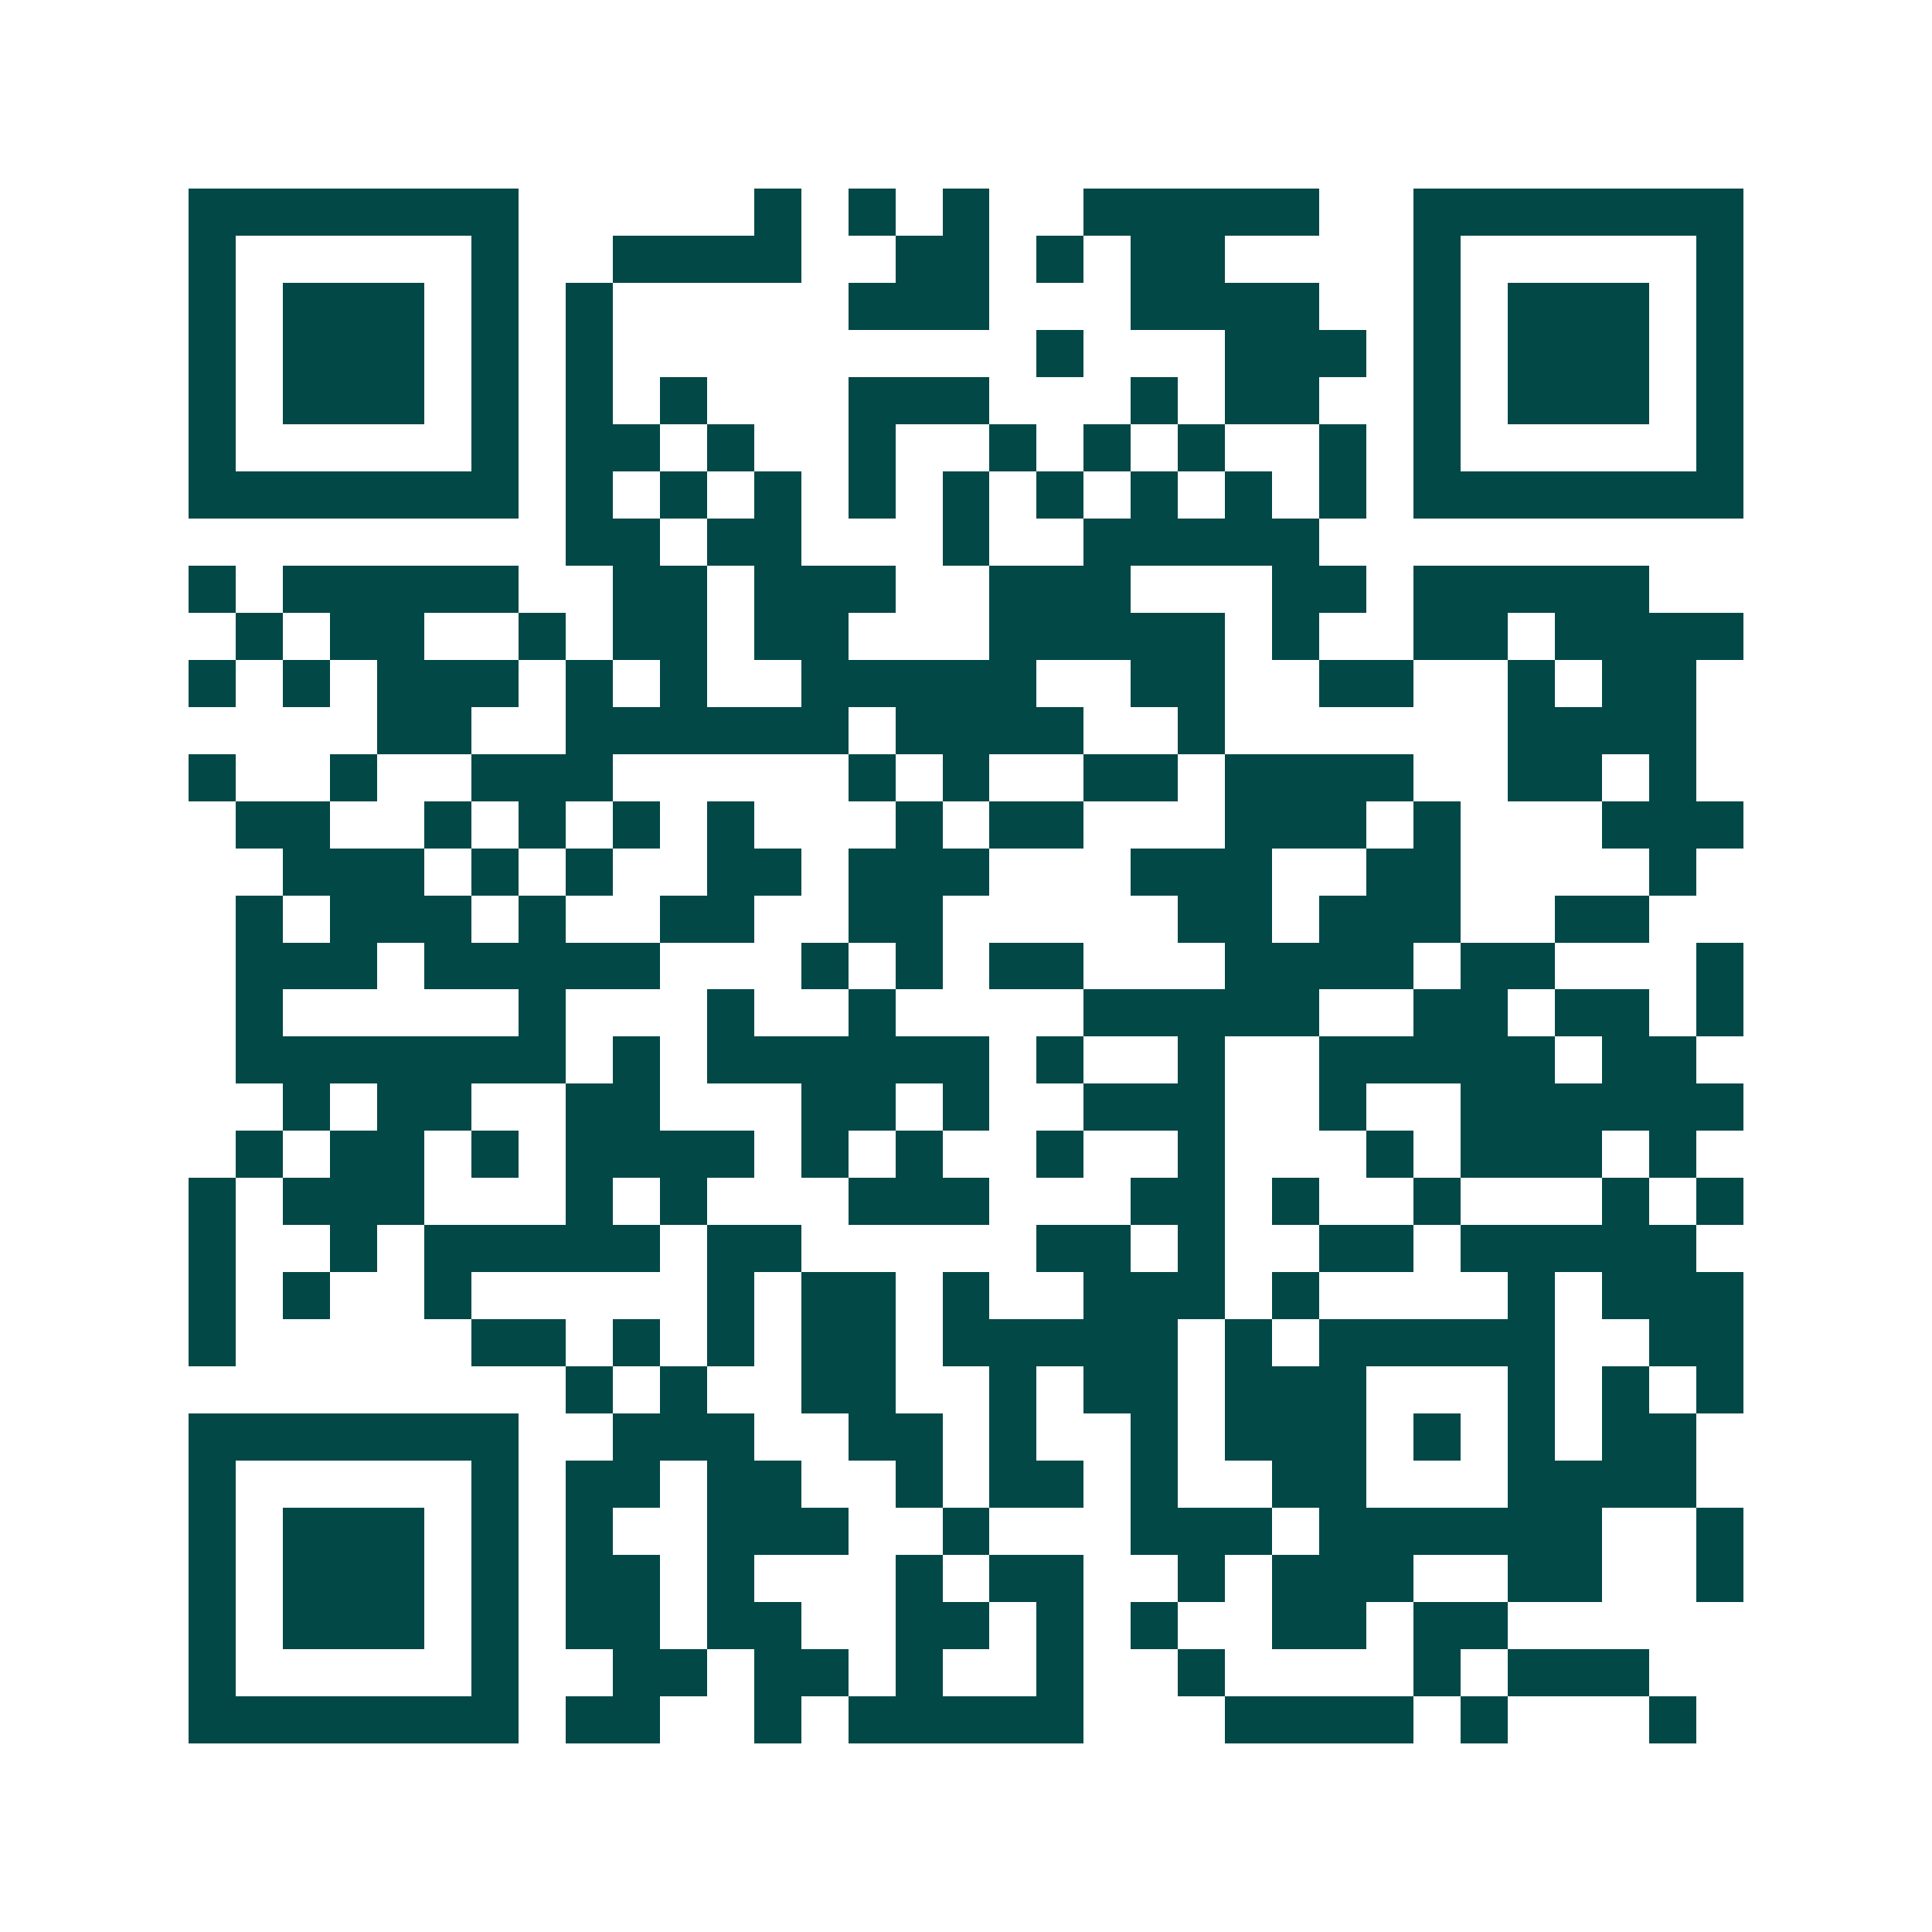 <svg xmlns="http://www.w3.org/2000/svg" width="200" height="200" viewBox="0 0 41 41" shape-rendering="crispEdges"><path fill="#ffffff" d="M0 0h41v41H0z"/><path stroke="#014847" d="M4 4.5h7m5 0h1m1 0h1m1 0h1m2 0h5m2 0h7M4 5.5h1m5 0h1m2 0h4m2 0h2m1 0h1m1 0h2m4 0h1m5 0h1M4 6.5h1m1 0h3m1 0h1m1 0h1m5 0h3m3 0h4m2 0h1m1 0h3m1 0h1M4 7.5h1m1 0h3m1 0h1m1 0h1m9 0h1m3 0h3m1 0h1m1 0h3m1 0h1M4 8.5h1m1 0h3m1 0h1m1 0h1m1 0h1m3 0h3m3 0h1m1 0h2m2 0h1m1 0h3m1 0h1M4 9.5h1m5 0h1m1 0h2m1 0h1m2 0h1m2 0h1m1 0h1m1 0h1m2 0h1m1 0h1m5 0h1M4 10.5h7m1 0h1m1 0h1m1 0h1m1 0h1m1 0h1m1 0h1m1 0h1m1 0h1m1 0h1m1 0h7M12 11.5h2m1 0h2m3 0h1m2 0h5M4 12.5h1m1 0h5m2 0h2m1 0h3m2 0h3m3 0h2m1 0h5M5 13.5h1m1 0h2m2 0h1m1 0h2m1 0h2m3 0h5m1 0h1m2 0h2m1 0h4M4 14.5h1m1 0h1m1 0h3m1 0h1m1 0h1m2 0h5m2 0h2m2 0h2m2 0h1m1 0h2M8 15.5h2m2 0h6m1 0h4m2 0h1m6 0h4M4 16.5h1m2 0h1m2 0h3m5 0h1m1 0h1m2 0h2m1 0h4m2 0h2m1 0h1M5 17.5h2m2 0h1m1 0h1m1 0h1m1 0h1m3 0h1m1 0h2m3 0h3m1 0h1m3 0h3M6 18.5h3m1 0h1m1 0h1m2 0h2m1 0h3m3 0h3m2 0h2m4 0h1M5 19.5h1m1 0h3m1 0h1m2 0h2m2 0h2m5 0h2m1 0h3m2 0h2M5 20.5h3m1 0h5m3 0h1m1 0h1m1 0h2m3 0h4m1 0h2m3 0h1M5 21.5h1m5 0h1m3 0h1m2 0h1m4 0h5m2 0h2m1 0h2m1 0h1M5 22.5h7m1 0h1m1 0h6m1 0h1m2 0h1m2 0h5m1 0h2M6 23.5h1m1 0h2m2 0h2m3 0h2m1 0h1m2 0h3m2 0h1m2 0h6M5 24.5h1m1 0h2m1 0h1m1 0h4m1 0h1m1 0h1m2 0h1m2 0h1m3 0h1m1 0h3m1 0h1M4 25.5h1m1 0h3m3 0h1m1 0h1m3 0h3m3 0h2m1 0h1m2 0h1m3 0h1m1 0h1M4 26.5h1m2 0h1m1 0h5m1 0h2m5 0h2m1 0h1m2 0h2m1 0h5M4 27.5h1m1 0h1m2 0h1m5 0h1m1 0h2m1 0h1m2 0h3m1 0h1m4 0h1m1 0h3M4 28.5h1m5 0h2m1 0h1m1 0h1m1 0h2m1 0h5m1 0h1m1 0h5m2 0h2M12 29.5h1m1 0h1m2 0h2m2 0h1m1 0h2m1 0h3m3 0h1m1 0h1m1 0h1M4 30.5h7m2 0h3m2 0h2m1 0h1m2 0h1m1 0h3m1 0h1m1 0h1m1 0h2M4 31.5h1m5 0h1m1 0h2m1 0h2m2 0h1m1 0h2m1 0h1m2 0h2m3 0h4M4 32.5h1m1 0h3m1 0h1m1 0h1m2 0h3m2 0h1m3 0h3m1 0h6m2 0h1M4 33.5h1m1 0h3m1 0h1m1 0h2m1 0h1m3 0h1m1 0h2m2 0h1m1 0h3m2 0h2m2 0h1M4 34.5h1m1 0h3m1 0h1m1 0h2m1 0h2m2 0h2m1 0h1m1 0h1m2 0h2m1 0h2M4 35.5h1m5 0h1m2 0h2m1 0h2m1 0h1m2 0h1m2 0h1m4 0h1m1 0h3M4 36.5h7m1 0h2m2 0h1m1 0h5m3 0h4m1 0h1m3 0h1"/></svg>
